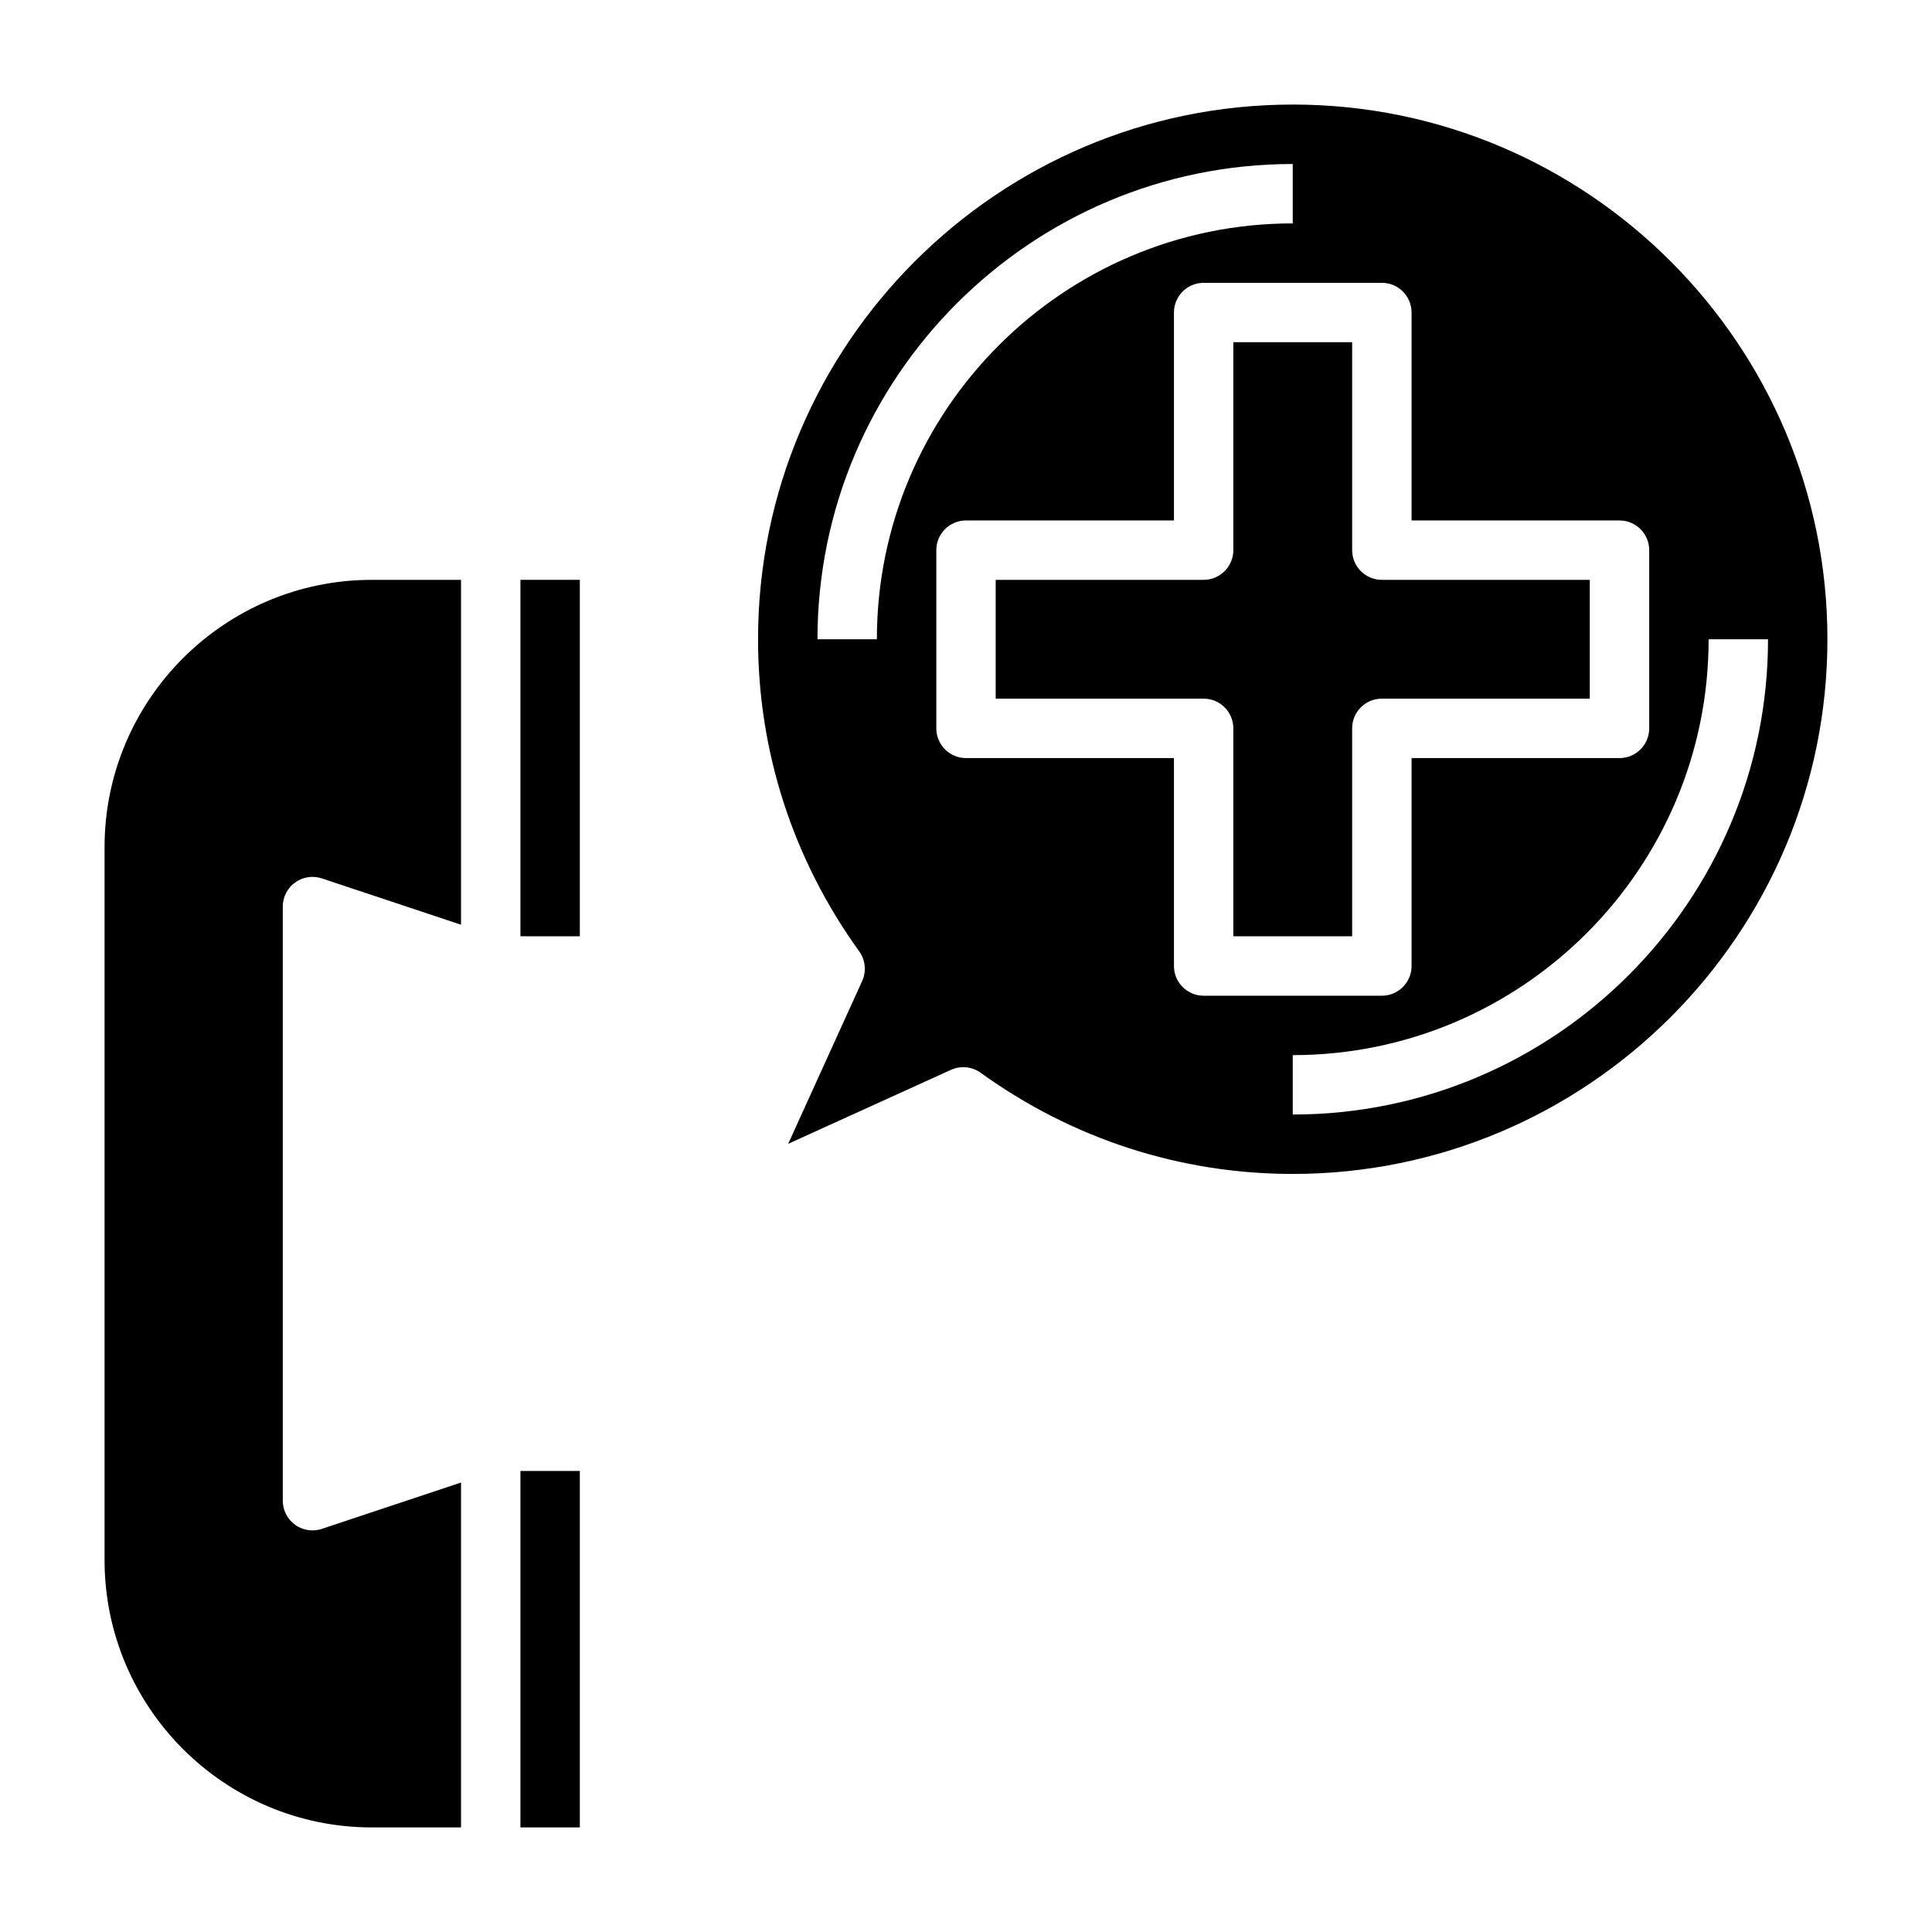 <?xml version="1.0" encoding="UTF-8"?>
<!-- Uploaded to: ICON Repo, www.iconrepo.com, Generator: ICON Repo Mixer Tools -->
<svg fill="#000000" width="800px" height="800px" version="1.1" viewBox="144 144 512 512" xmlns="http://www.w3.org/2000/svg">
 <g>
  <path d="m281.92 297.66h15.742v94.465h-15.742z"/>
  <path d="m171.71 368.51v188.93c0 39.062 31.781 70.848 70.848 70.848h23.617v-91.41l-36.871 12.289c-0.812 0.266-1.656 0.398-2.492 0.398-1.629 0-3.242-0.504-4.606-1.488-2.055-1.48-3.266-3.856-3.266-6.383v-157.44c0-2.527 1.211-4.902 3.266-6.383 2.055-1.488 4.699-1.883 7.094-1.086l36.875 12.285v-91.406h-23.617c-39.07 0-70.848 31.785-70.848 70.848z"/>
  <path d="m281.92 533.82h15.742v94.465h-15.742z"/>
  <path d="m565.31 329.15v-31.488h-55.105c-4.352 0-7.871-3.527-7.871-7.871v-55.105h-31.488v55.105c0 4.344-3.519 7.871-7.871 7.871h-55.105v31.488h55.105c4.352 0 7.871 3.527 7.871 7.871v55.105h31.488v-55.105c0-4.344 3.519-7.871 7.871-7.871z"/>
  <path d="m486.59 171.71c-78.129 0-141.7 63.566-141.7 141.7 0 29.797 9.273 58.387 26.805 82.703 1.652 2.289 1.953 5.289 0.789 7.863l-19.609 43.148 43.148-19.609c1.047-0.473 2.148-0.707 3.258-0.707 1.621 0 3.242 0.504 4.606 1.488 24.312 17.535 52.914 26.809 82.699 26.809 78.129 0 141.7-63.566 141.7-141.7 0.004-78.129-63.566-141.7-141.7-141.7zm-125.95 141.7c0-69.445 56.504-125.95 125.95-125.95v15.742c-60.773 0-110.21 49.438-110.21 110.21zm102.34 94.465c-4.352 0-7.871-3.527-7.871-7.871v-55.105h-55.105c-4.352 0-7.871-3.527-7.871-7.871v-47.23c0-4.344 3.519-7.871 7.871-7.871h55.105v-55.105c0-4.344 3.519-7.871 7.871-7.871h47.23c4.352 0 7.871 3.527 7.871 7.871v55.105h55.105c4.352 0 7.871 3.527 7.871 7.871v47.23c0 4.344-3.519 7.871-7.871 7.871h-55.105v55.105c0 4.344-3.519 7.871-7.871 7.871zm23.613 31.488v-15.742c60.773 0 110.21-49.438 110.21-110.21h15.742c0.004 69.441-56.5 125.95-125.95 125.95z"/>
 </g>
</svg>